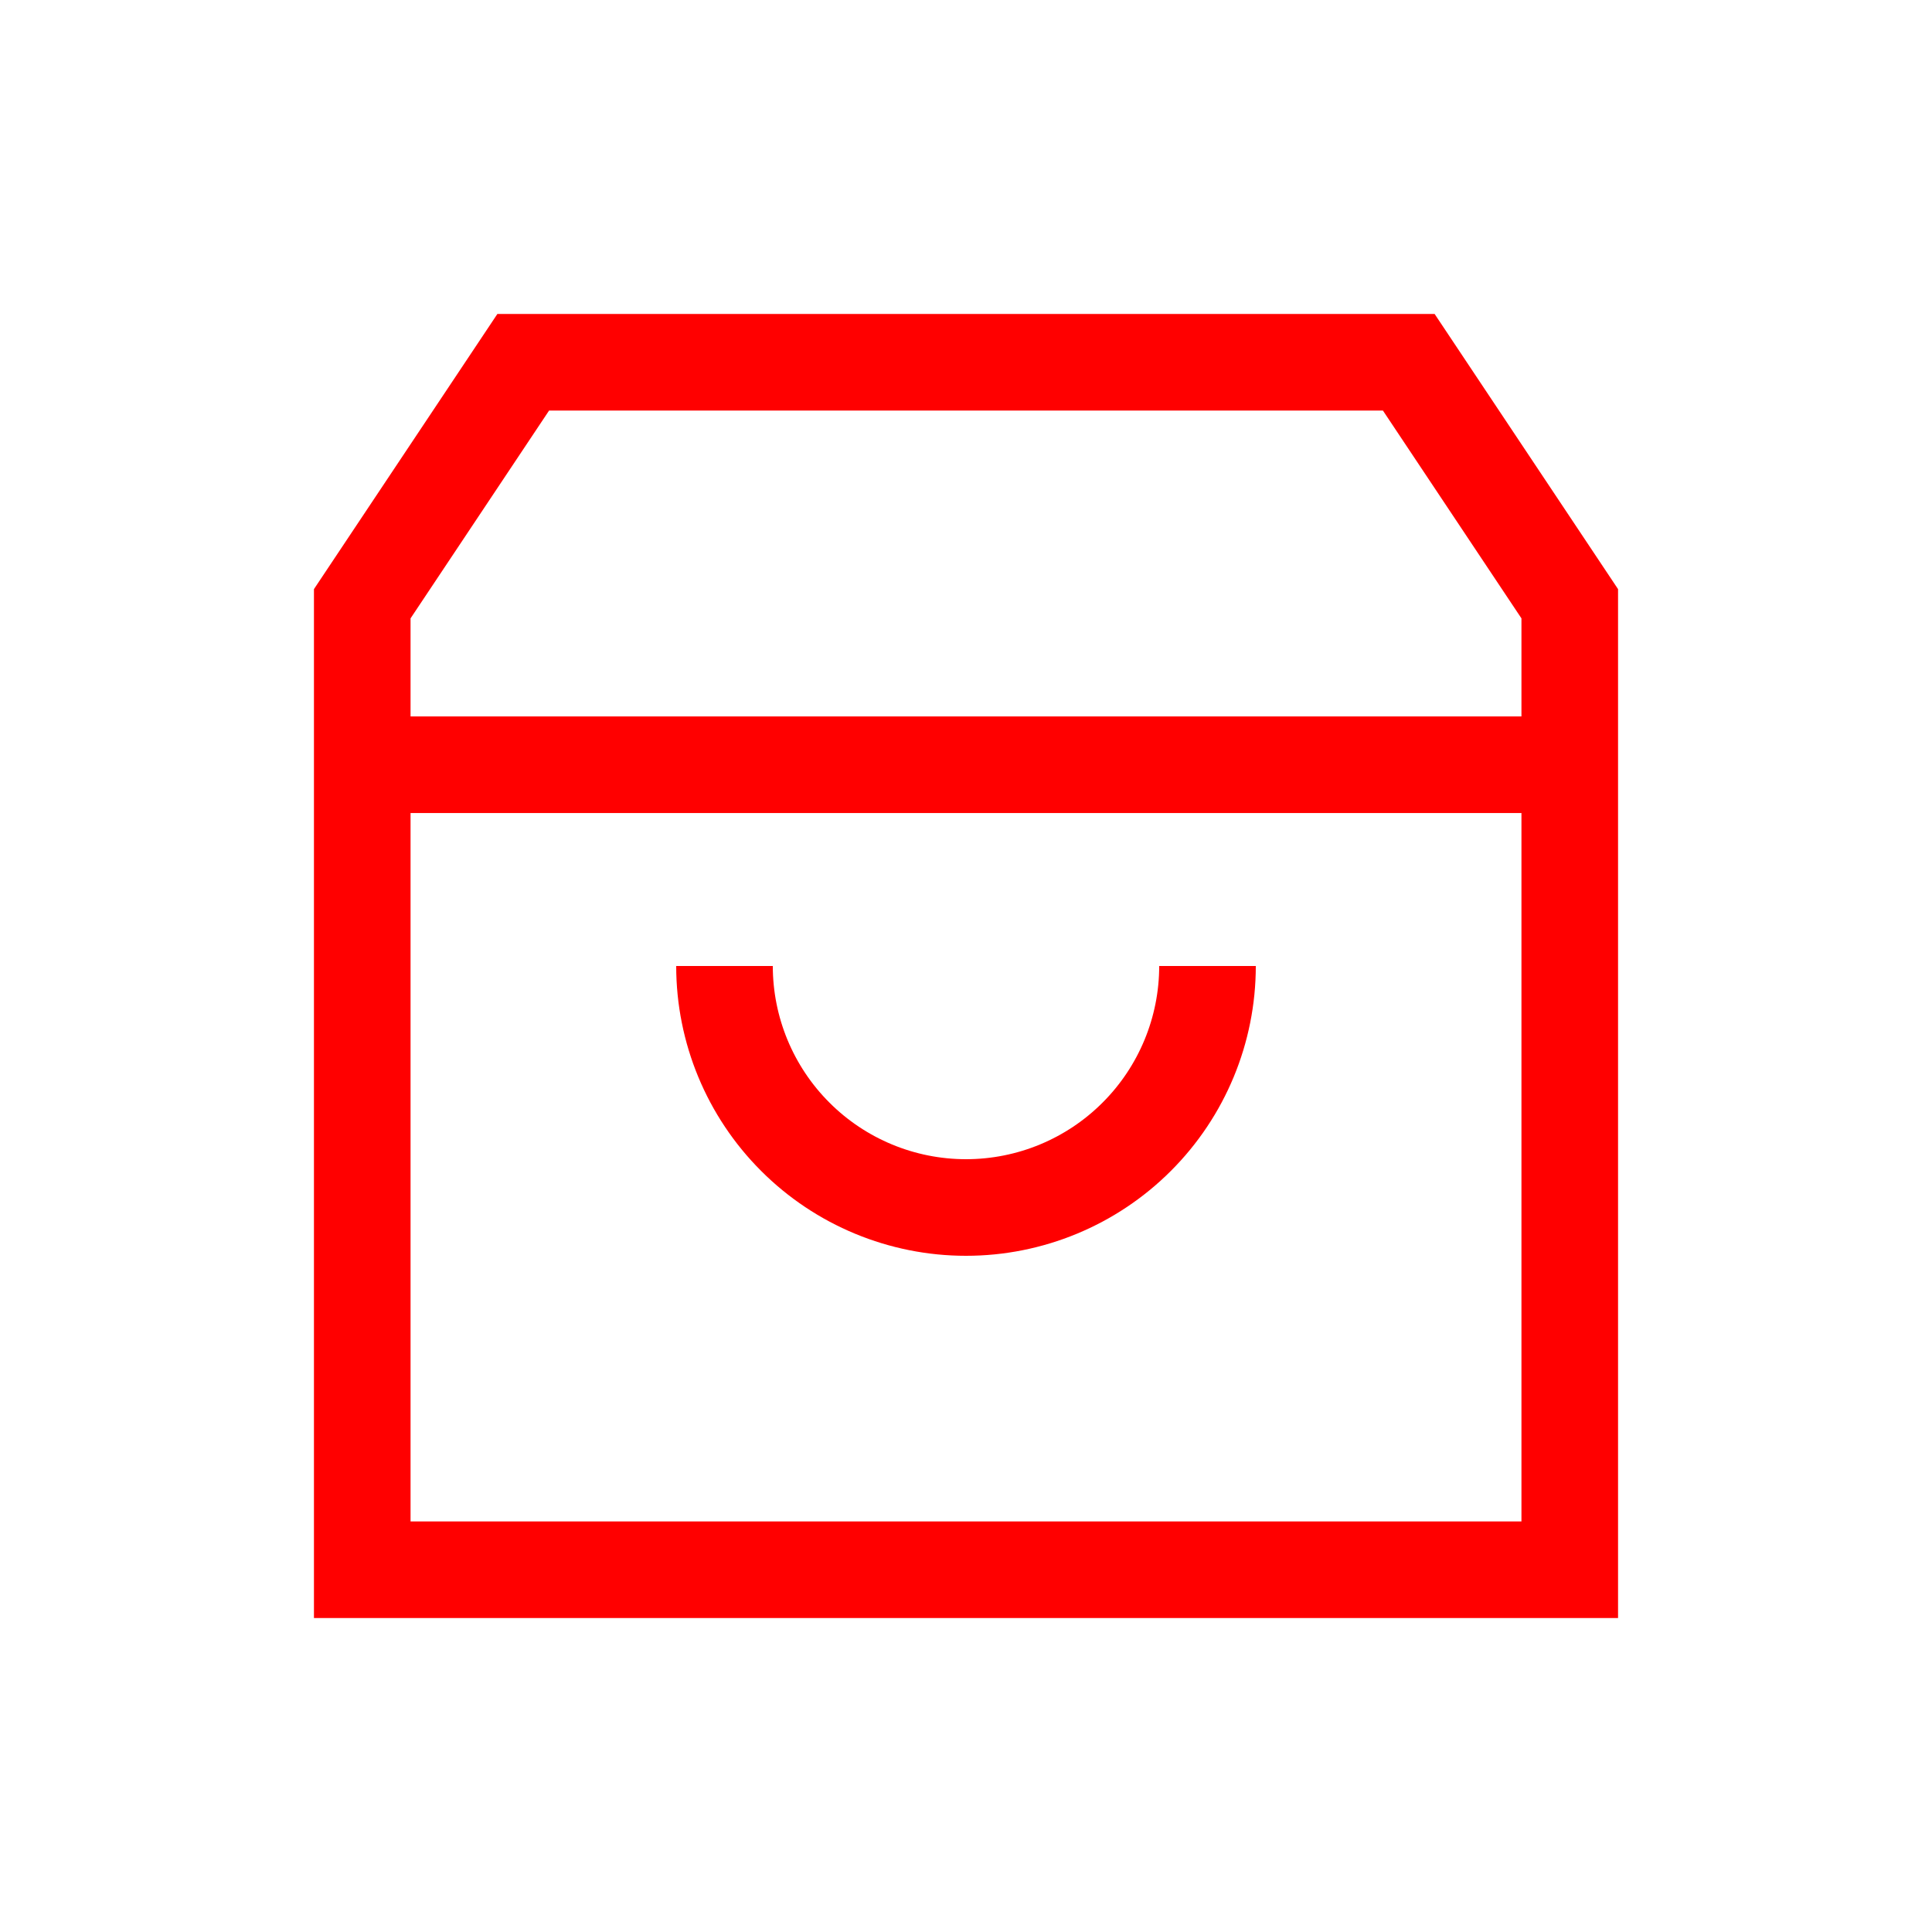 <svg width="40" height="40" viewBox="0 0 40 40" fill="none" xmlns="http://www.w3.org/2000/svg">
<path d="M15 20C15 21.326 15.527 22.598 16.465 23.535C17.402 24.473 18.674 25 20 25C21.326 25 22.598 24.473 23.535 23.535C24.473 22.598 25 21.326 25 20" stroke="#FF0000" stroke-width="2"/>
<path d="M7.5 12.5L10.833 7.5H29.167L32.5 12.5V32.5H7.5V12.5Z" stroke="#FF0000" stroke-width="2"/>
<path d="M7.5 15.833H32.5" stroke="#FF0000" stroke-width="2"/>
</svg>
